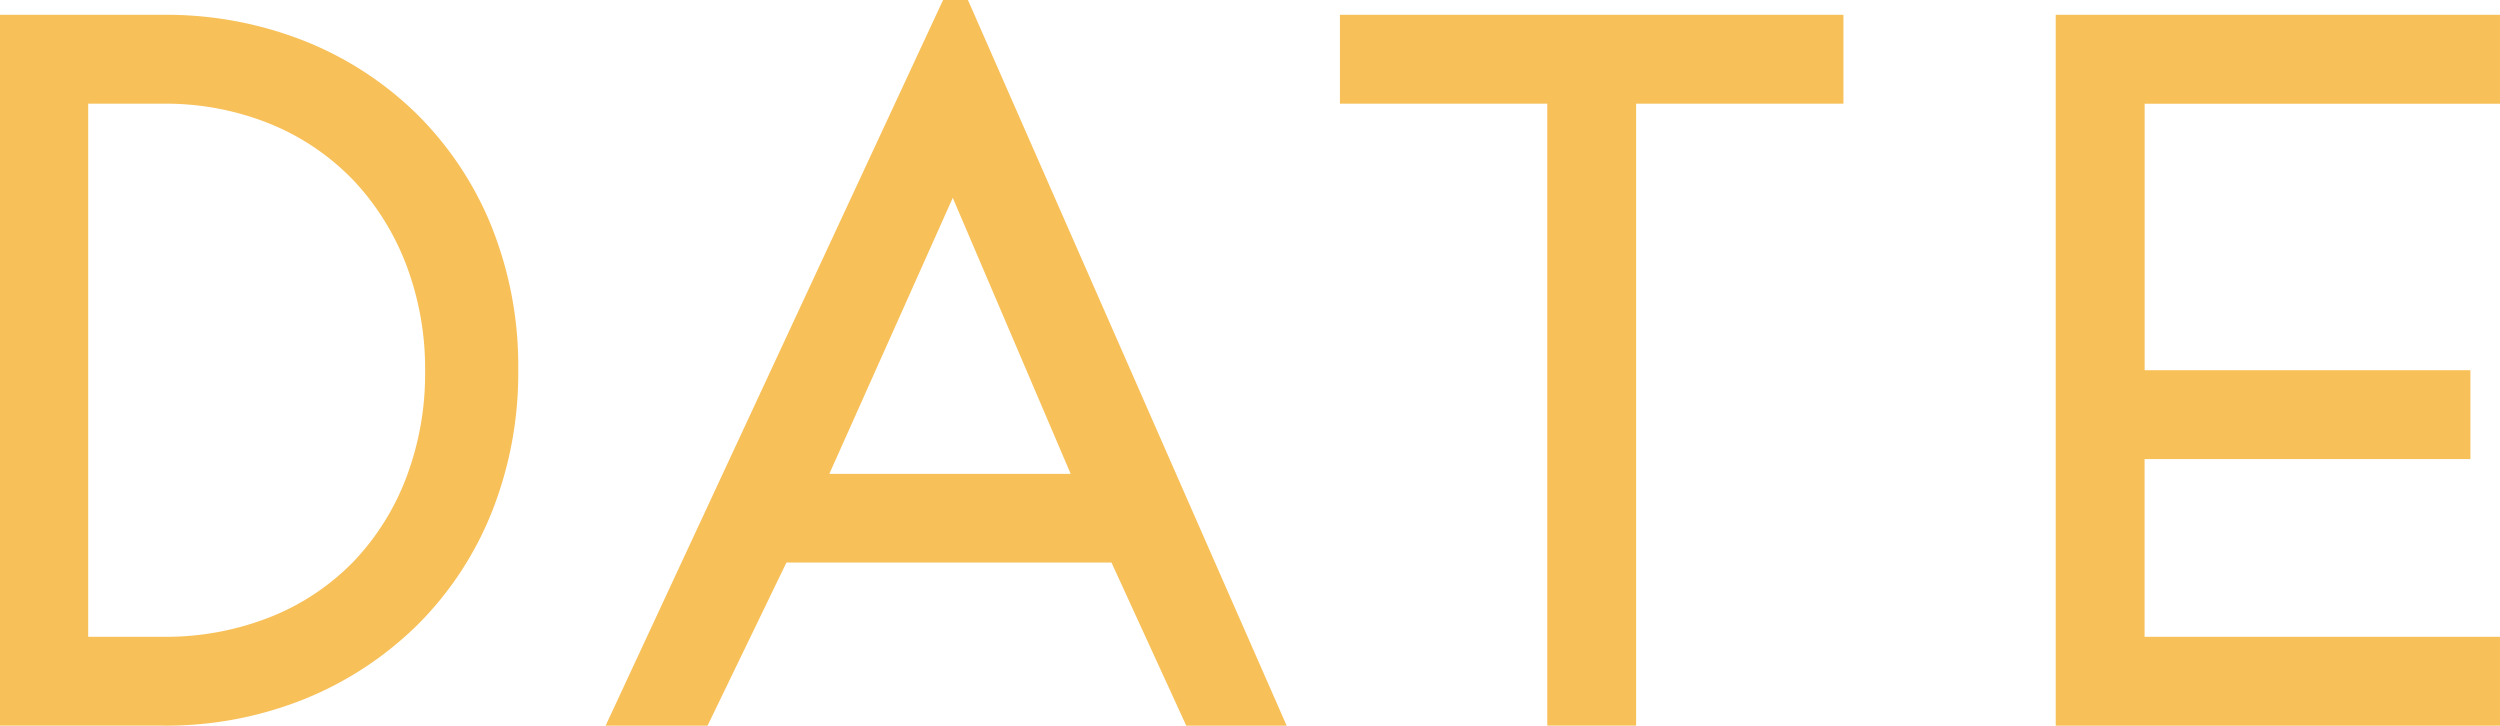 <svg xmlns="http://www.w3.org/2000/svg" width="165.37" height="48" viewBox="0 0 165.37 48">
  <g id="グループ_8261" data-name="グループ 8261" transform="translate(-610.719 -3827.066)">
    <path id="パス_29358" data-name="パス 29358" d="M758.156,746.8V740.92H728.769v47.02h29.387v-5.878H734.647V770.308H756.2V764.43h-21.55V746.8Z" transform="translate(17.932 3087.126)" fill="#f7c059"/>
    <path id="パス_29359" data-name="パス 29359" d="M643.293,755.065a22.208,22.208,0,0,0-4.854-7.434,22.463,22.463,0,0,0-7.469-4.936,24.907,24.907,0,0,0-9.491-1.775h-10.76v47.02h10.76a24.5,24.5,0,0,0,9.5-1.808,22.877,22.877,0,0,0,7.464-4.966,22.112,22.112,0,0,0,4.854-7.469A24.944,24.944,0,0,0,645,764.43v-.13a24.7,24.7,0,0,0-1.712-9.235m-21.821,27h-4.914V746.8h4.914a18.414,18.414,0,0,1,7.214,1.372,15.991,15.991,0,0,1,5.468,3.75,16.907,16.907,0,0,1,3.463,5.593,19.346,19.346,0,0,1,1.227,6.917v.131a19.332,19.332,0,0,1-1.227,6.917,16.523,16.523,0,0,1-3.459,5.557,15.81,15.81,0,0,1-5.467,3.685,18.792,18.792,0,0,1-7.219,1.342" transform="translate(0 3087.125)" fill="#f7c059"/>
    <path id="パス_29360" data-name="パス 29360" d="M687.665,740.92V746.8H701.38V787.94h5.877V746.8H720.97V740.92Z" transform="translate(11.688 3087.125)" fill="#f7c059"/>
    <path id="パス_29361" data-name="パス 29361" d="M667.819,740.07l-22.322,48h6.743l5.218-10.79h21.5l4.946,10.79h6.642l-21.082-48Zm-7.525,31.345,8.166-18.26,7.8,18.26Z" transform="translate(5.283 3086.996)" fill="#f7c059"/>
  </g>
</svg>
